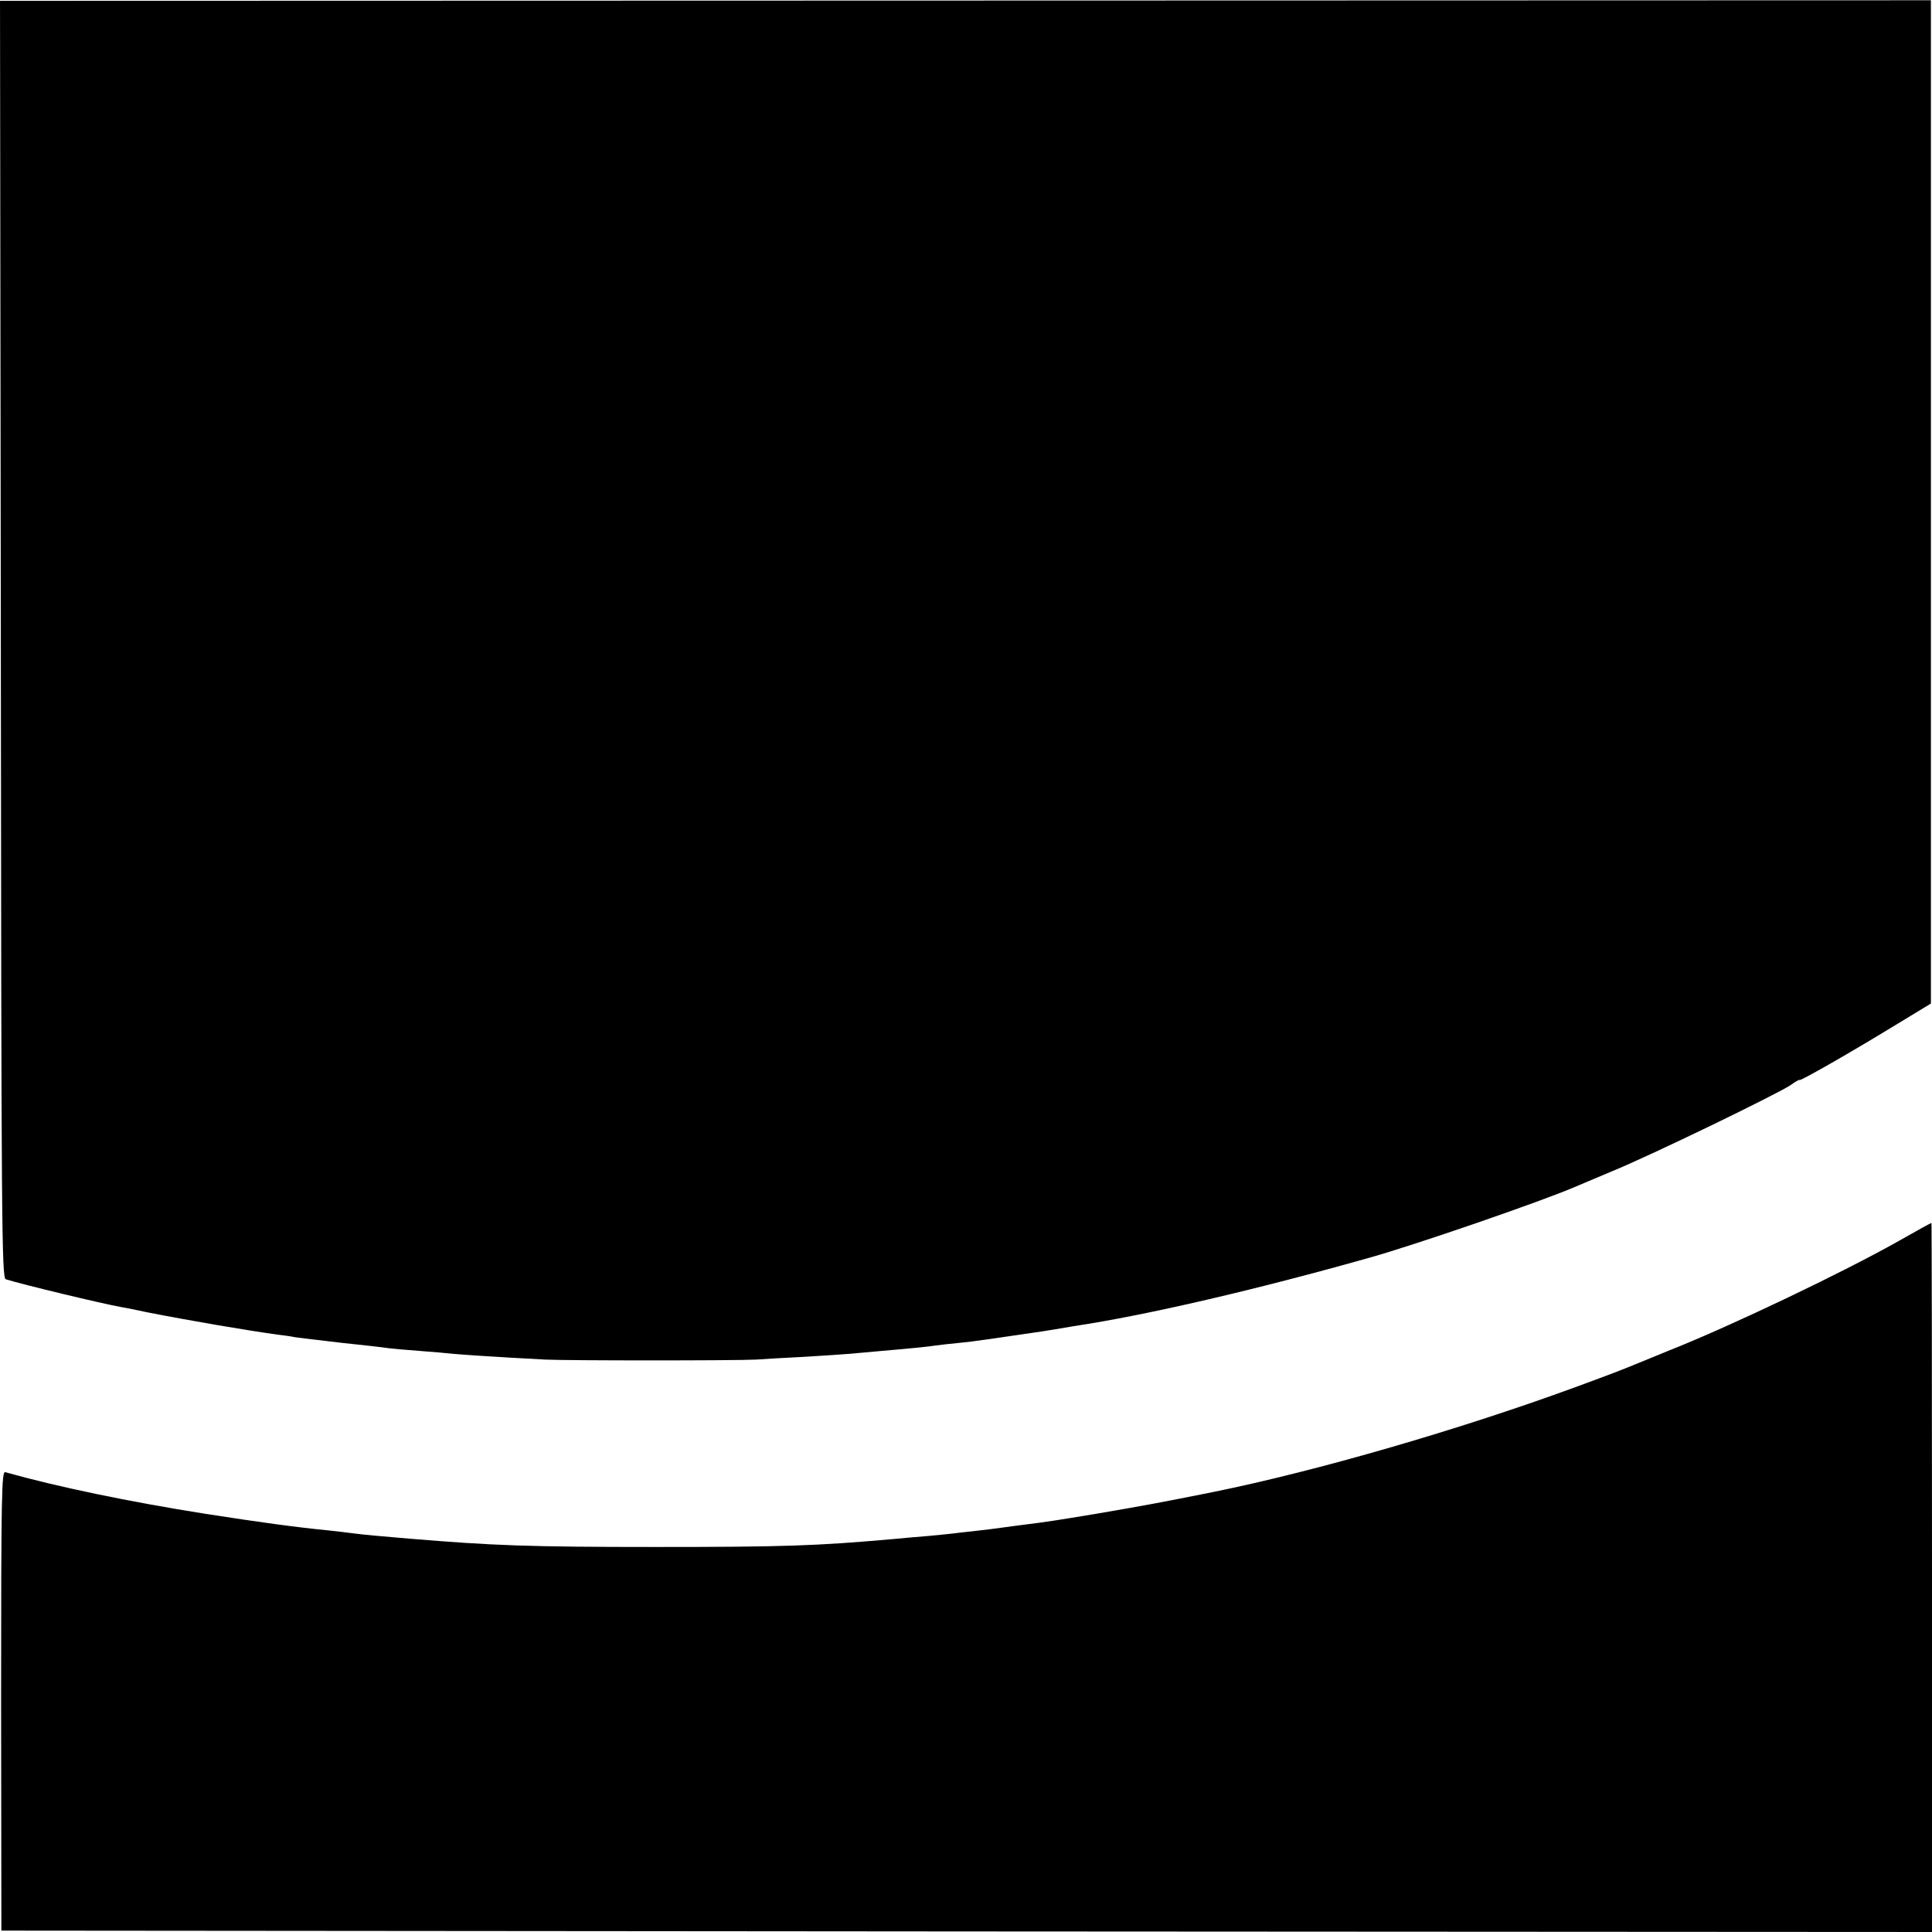 <?xml version="1.0" standalone="no"?>
<!DOCTYPE svg PUBLIC "-//W3C//DTD SVG 20010904//EN"
 "http://www.w3.org/TR/2001/REC-SVG-20010904/DTD/svg10.dtd">
<svg version="1.0" xmlns="http://www.w3.org/2000/svg"
 width="700pt" height="700pt" viewBox="0 0 700 700"
 preserveAspectRatio="xMidYMid meet">
<g transform="translate(0,700) scale(0.1,-0.1)"
fill="#000000" stroke="none">
<path d="M3 4683 c2 -2116 3 -2314 18 -2318 56 -18 347 -88 419 -101 14 -2 57
-11 95 -19 142 -28 368 -67 474 -81 19 -2 46 -6 60 -9 14 -2 89 -11 166 -20
77 -8 156 -17 175 -20 19 -2 71 -7 115 -10 44 -3 96 -8 115 -10 31 -3 146 -11
335 -21 79 -4 695 -4 765 0 30 2 109 7 175 10 66 4 140 9 165 11 25 2 74 7
110 10 128 11 175 16 200 20 14 2 50 6 81 9 31 3 72 8 90 11 19 2 81 12 139
20 58 8 114 17 125 19 11 2 40 7 65 11 267 40 668 134 1075 249 167 47 619
203 740 255 11 5 72 30 135 57 140 57 608 284 650 314 16 12 30 19 30 17 0 -6
179 96 346 198 l130 79 0 1818 0 1817 -3498 -1 -3498 -1 3 -2314z"/>
<path d="M6880 2504 c-200 -113 -610 -309 -830 -396 -41 -17 -88 -36 -105 -43
-75 -31 -99 -40 -240 -92 -418 -153 -931 -302 -1310 -379 -180 -36 -243 -48
-425 -79 -139 -23 -176 -29 -265 -40 -22 -3 -56 -7 -75 -10 -19 -3 -55 -7 -80
-10 -25 -3 -61 -7 -80 -9 -19 -3 -66 -7 -105 -11 -38 -3 -95 -8 -125 -11 -282
-25 -398 -29 -865 -29 -461 0 -588 5 -890 30 -97 8 -175 15 -210 20 -16 2 -55
7 -85 10 -121 12 -238 28 -445 60 -278 44 -538 98 -726 151 -13 4 -15 -81 -15
-828 l1 -833 3498 -3 3497 -2 0 1285 c0 707 -1 1285 -2 1284 -2 0 -55 -29
-118 -65z"/>
</g>
</svg>
